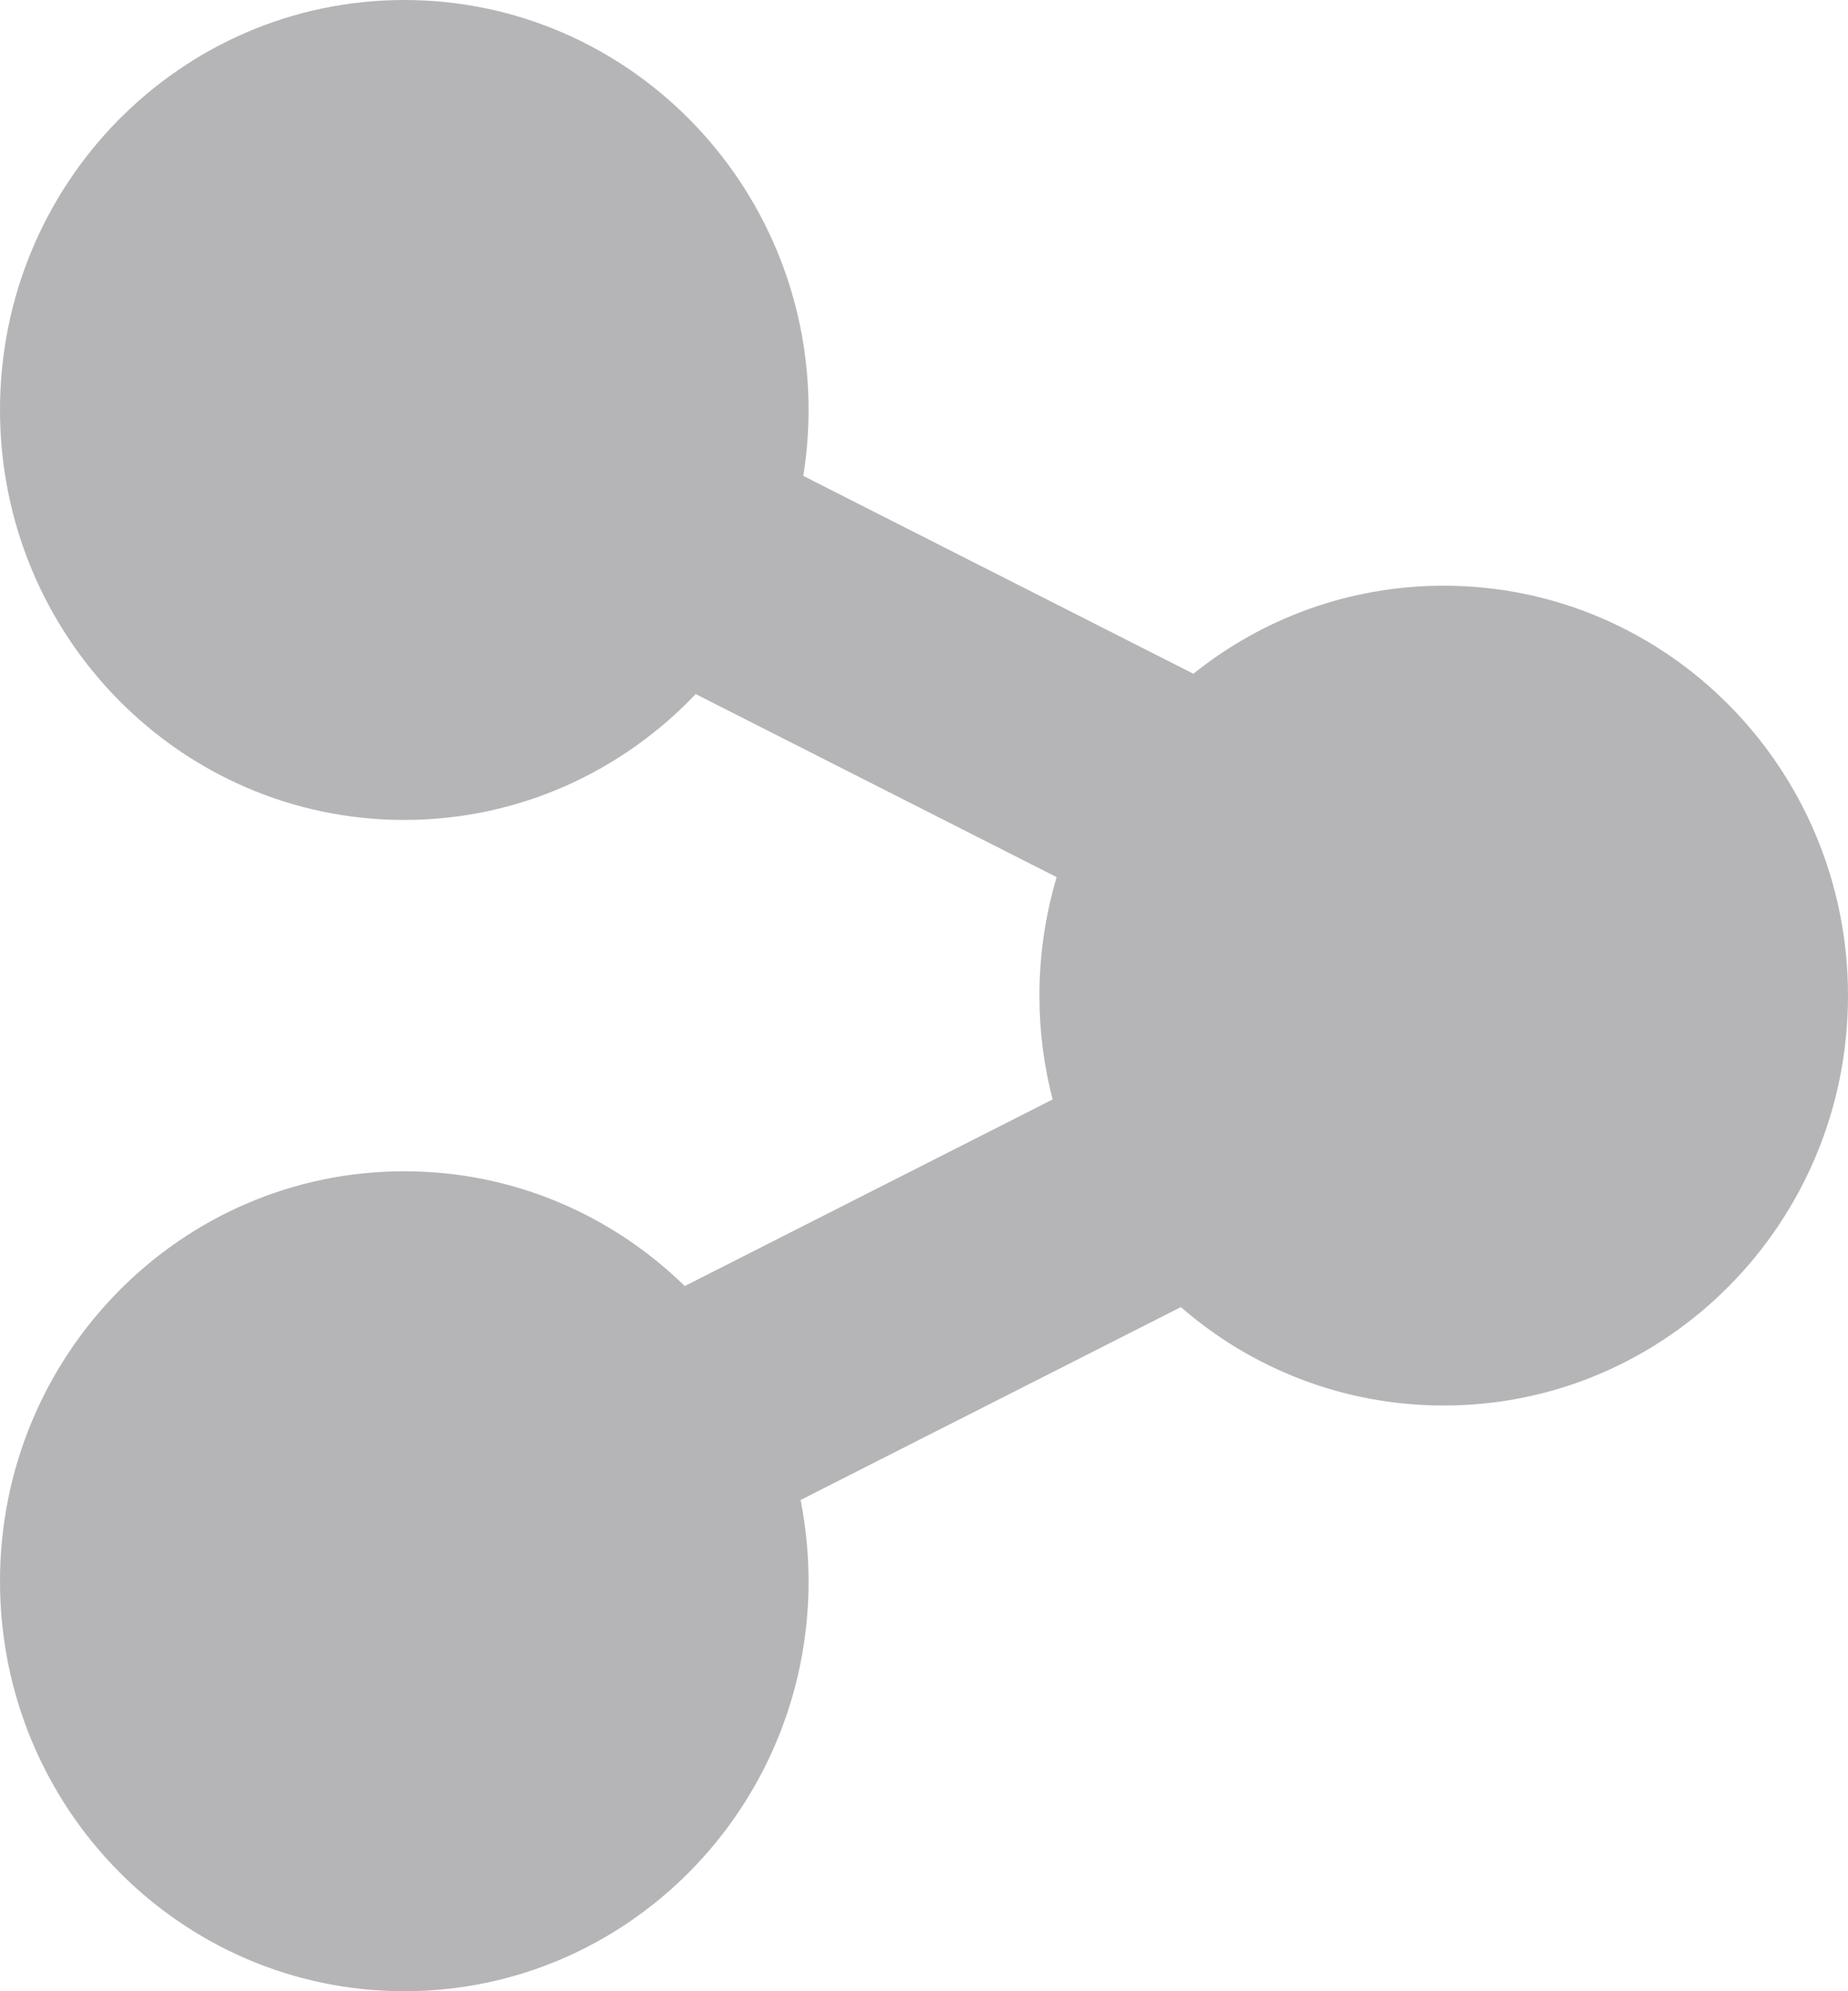 <svg width="13px" height="14px" viewBox="0 0 13 14" version="1.1" xmlns="http://www.w3.org/2000/svg" xmlns:xlink="http://www.w3.org/1999/xlink">
    <!-- Generator: Sketch 45.2 (43514) - http://www.bohemiancoding.com/sketch -->
    <title>share</title>
    <desc>Created with Sketch.</desc>
    <defs/>
    <g id="Symbols" stroke="none" stroke-width="1" fill="none" fill-rule="evenodd">
        <g id="btn_detail_teilen_a" transform="translate(-19, -8)" fill-rule="nonzero" fill="#B5B5B8">
            <g id="share" transform="translate(19, 8)">
                <path d="M4.817,9.042 L7.405,7.73 C7.344,7.497 7.312,7.252 7.312,7 C7.312,6.71 7.355,6.431 7.433,6.167 L4.894,4.88 C4.376,5.425 3.649,5.765 2.844,5.765 C1.273,5.765 0,4.474 0,2.882 C0,1.29 1.273,3.94430453e-31 2.844,3.94430453e-31 C4.414,3.94430453e-31 5.688,1.29 5.688,2.882 C5.688,3.04 5.675,3.195 5.651,3.346 L8.395,4.737 C8.879,4.349 9.491,4.118 10.156,4.118 C11.727,4.118 13,5.408 13,7 C13,8.592 11.727,9.882 10.156,9.882 C9.45,9.882 8.804,9.622 8.307,9.19 L5.632,10.546 C5.668,10.731 5.688,10.922 5.688,11.118 C5.688,12.71 4.414,14 2.844,14 C1.273,14 0,12.71 0,11.118 C0,9.526 1.273,8.235 2.844,8.235 C3.61,8.235 4.305,8.542 4.817,9.042 Z"/>
            </g>
        </g>
    </g>
</svg>